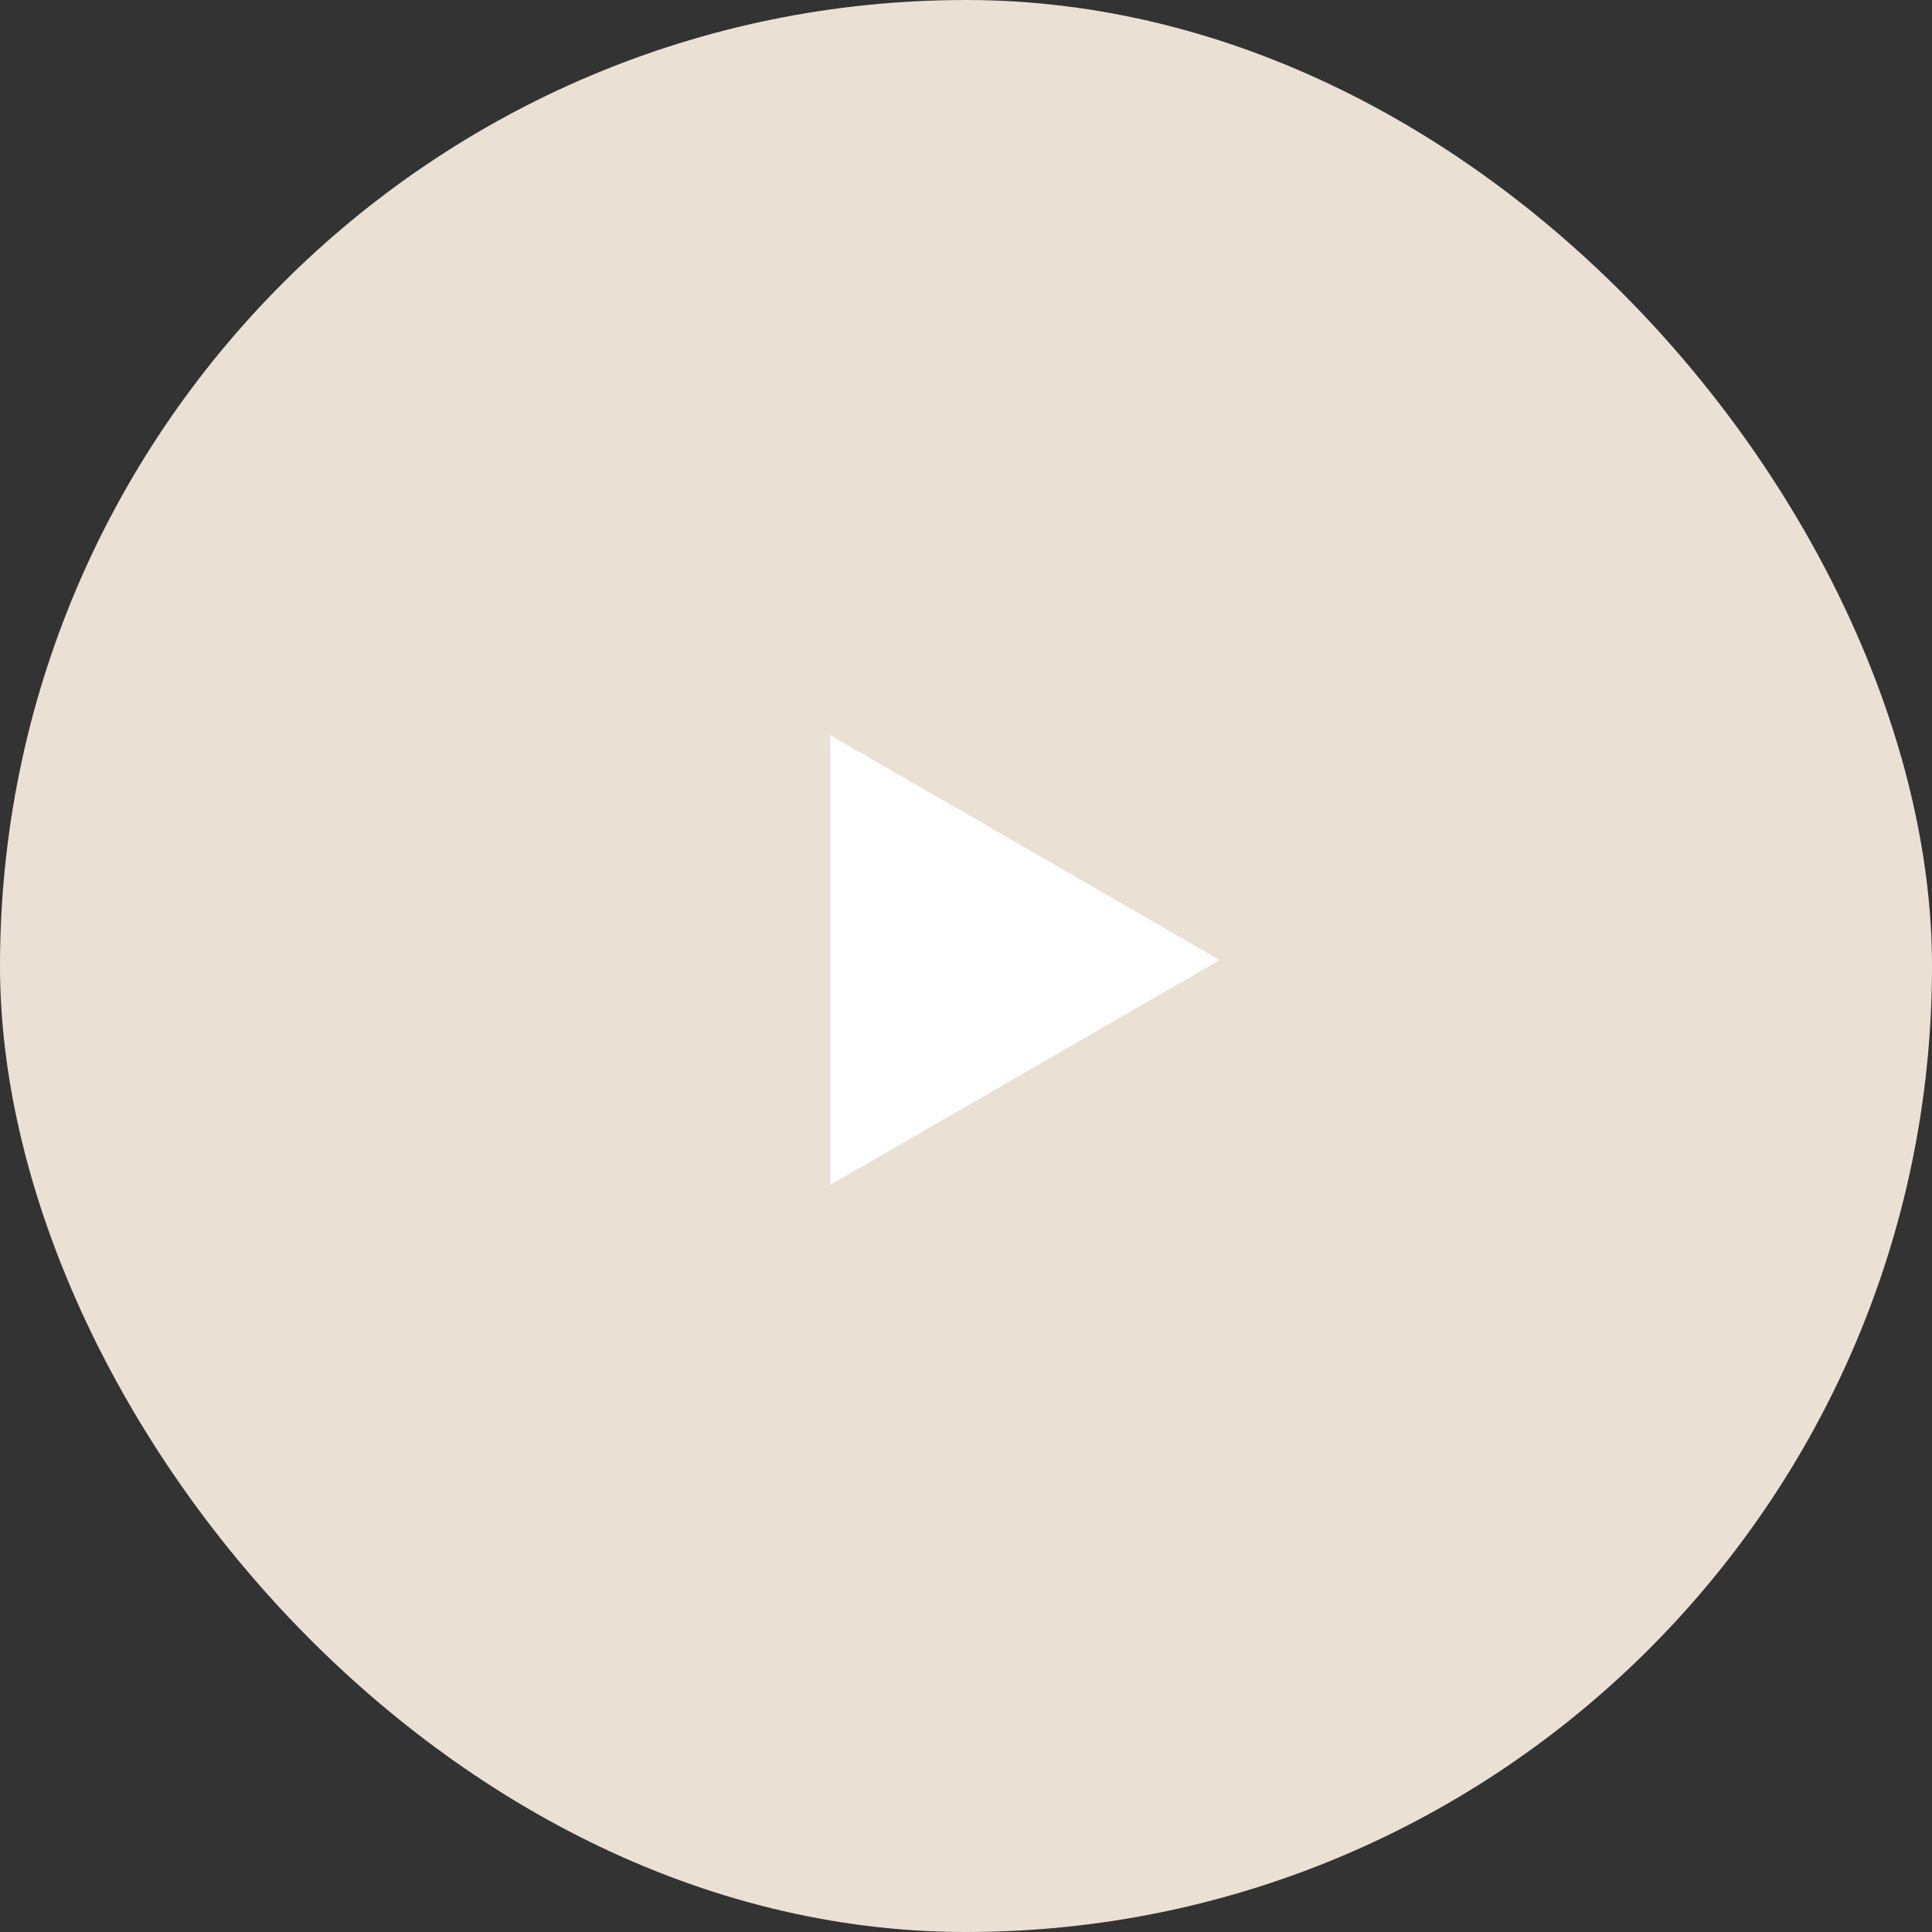 <?xml version="1.0" encoding="UTF-8"?> <svg xmlns="http://www.w3.org/2000/svg" width="80" height="80" viewBox="0 0 80 80" fill="none"><rect x="0" y="0" width="80" height="80" fill="#333333" stroke="none"/><rect width="80" height="80" rx="40" fill="#EAE0D4"></rect><path d="M50.506 39.753L34.377 49.065V30.441L50.506 39.753Z" fill="white"></path></svg> 